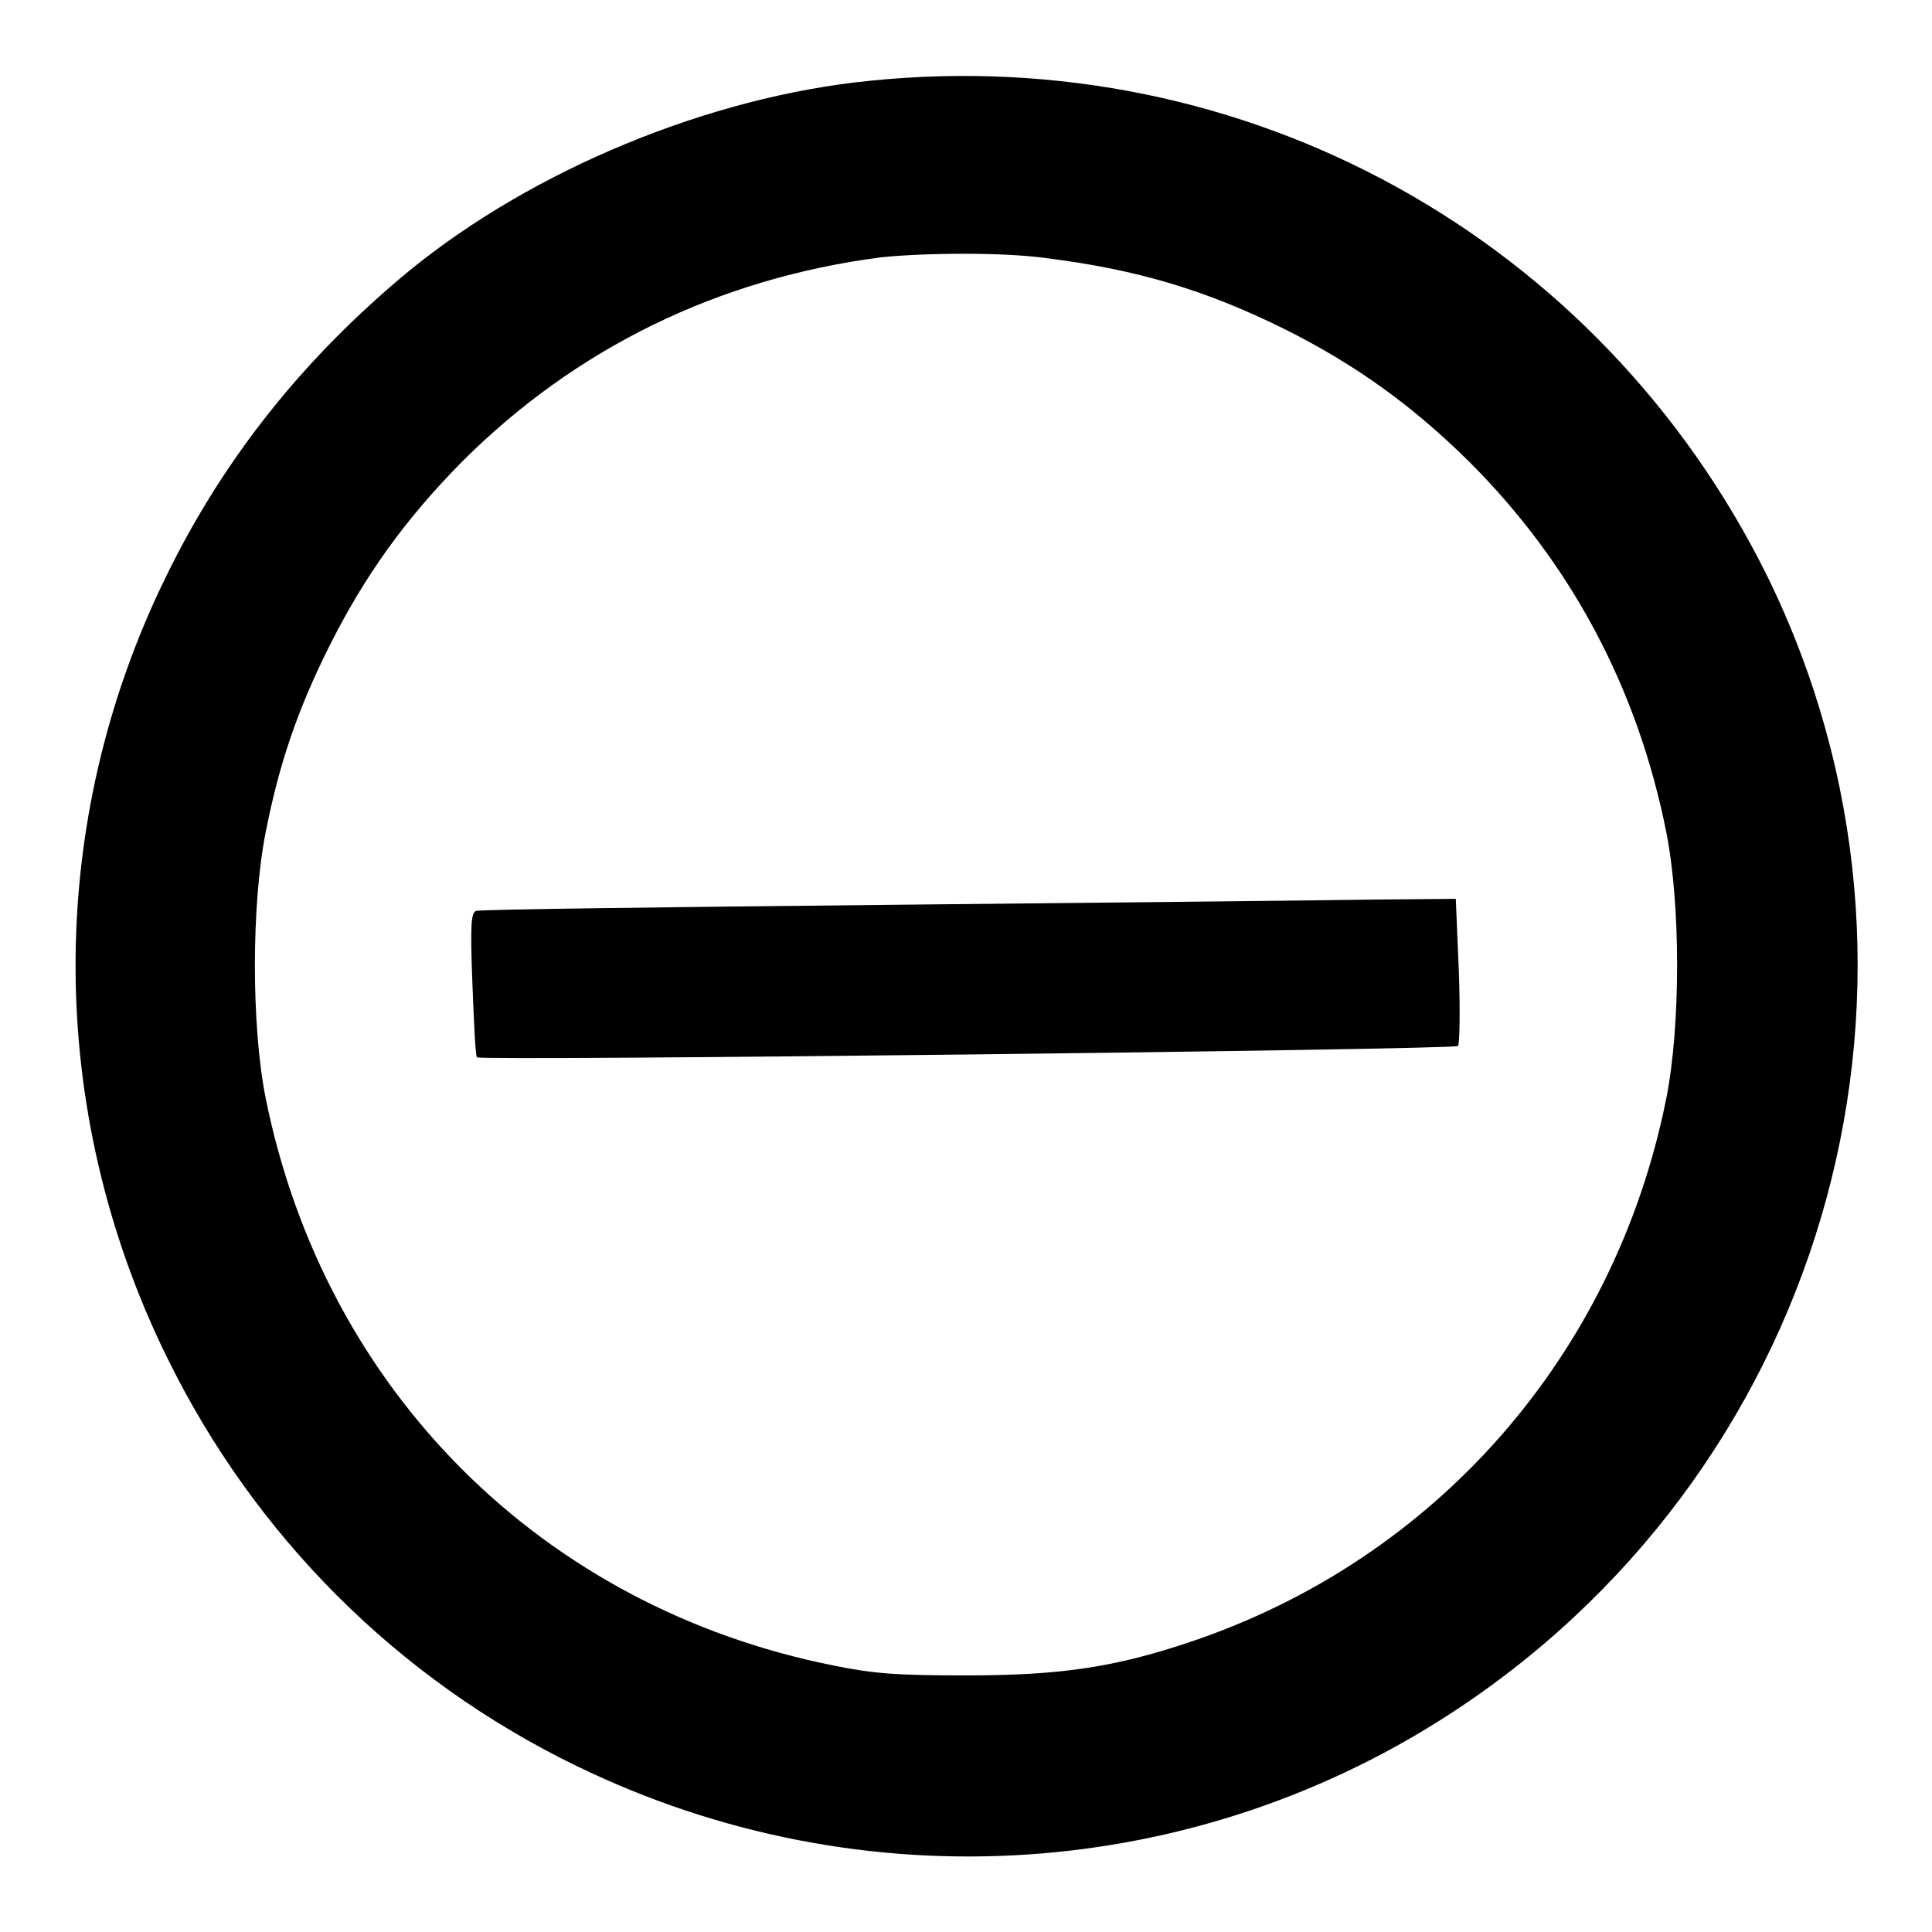 <?xml version="1.0" encoding="utf-8"?>
<!-- Svg Vector Icons : http://www.onlinewebfonts.com/icon -->
<!DOCTYPE svg PUBLIC "-//W3C//DTD SVG 1.1//EN" "http://www.w3.org/Graphics/SVG/1.1/DTD/svg11.dtd">
<svg version="1.1" xmlns="http://www.w3.org/2000/svg" xmlns:xlink="http://www.w3.org/1999/xlink" x="0px" y="0px" viewBox="0 0 256 256" enable-background="new 0 0 256 256" xml:space="preserve">
<g><g><g><path fill="#000000" d="M115.3,10.7C94,12.8,70.6,22.5,54.2,35.9C40.4,47.3,29.7,60.6,22,76.4C6,109,6,147,22.1,179.8c11.6,23.7,30.6,42.7,54.3,54.2c37.8,18.4,82.3,15.5,117.1-7.8c49.2-32.9,66.6-96.9,40.7-149.8C212,31.5,165.1,5.6,115.3,10.7z M138.6,34.2c12,1.5,21.1,4.2,31.6,9.4c9.4,4.7,16.9,10.1,24.5,17.6c13.5,13.5,22.3,30,26.1,49.1c1.9,9.6,1.9,25.6,0,35.2c-6.8,34.1-30.6,61.2-63.2,72.1c-10.1,3.4-17.4,4.4-29.6,4.4c-9,0-12.1-0.2-17.5-1.3c-38.7-7.7-67.5-36.5-75.3-75.2c-1.9-9.5-1.9-25.6,0-35.2c1.8-9.2,4.3-16.4,8.4-24.6c4.7-9.4,10.1-16.9,17.6-24.5c15.1-15.1,34-24.3,55.5-27.1C122.4,33.5,132.9,33.4,138.6,34.2z"/><path fill="#000000" d="M117.4,119.9c-29.4,0.3-53.8,0.6-54.3,0.8c-0.7,0.2-0.8,2-0.5,9.7c0.2,5.2,0.4,9.6,0.6,9.7c0.5,0.5,129.4-1,130-1.5c0.2-0.3,0.3-4.7,0.1-10l-0.4-9.5l-11,0.1C175.8,119.3,146.8,119.6,117.4,119.9z"/></g></g></g>
</svg>